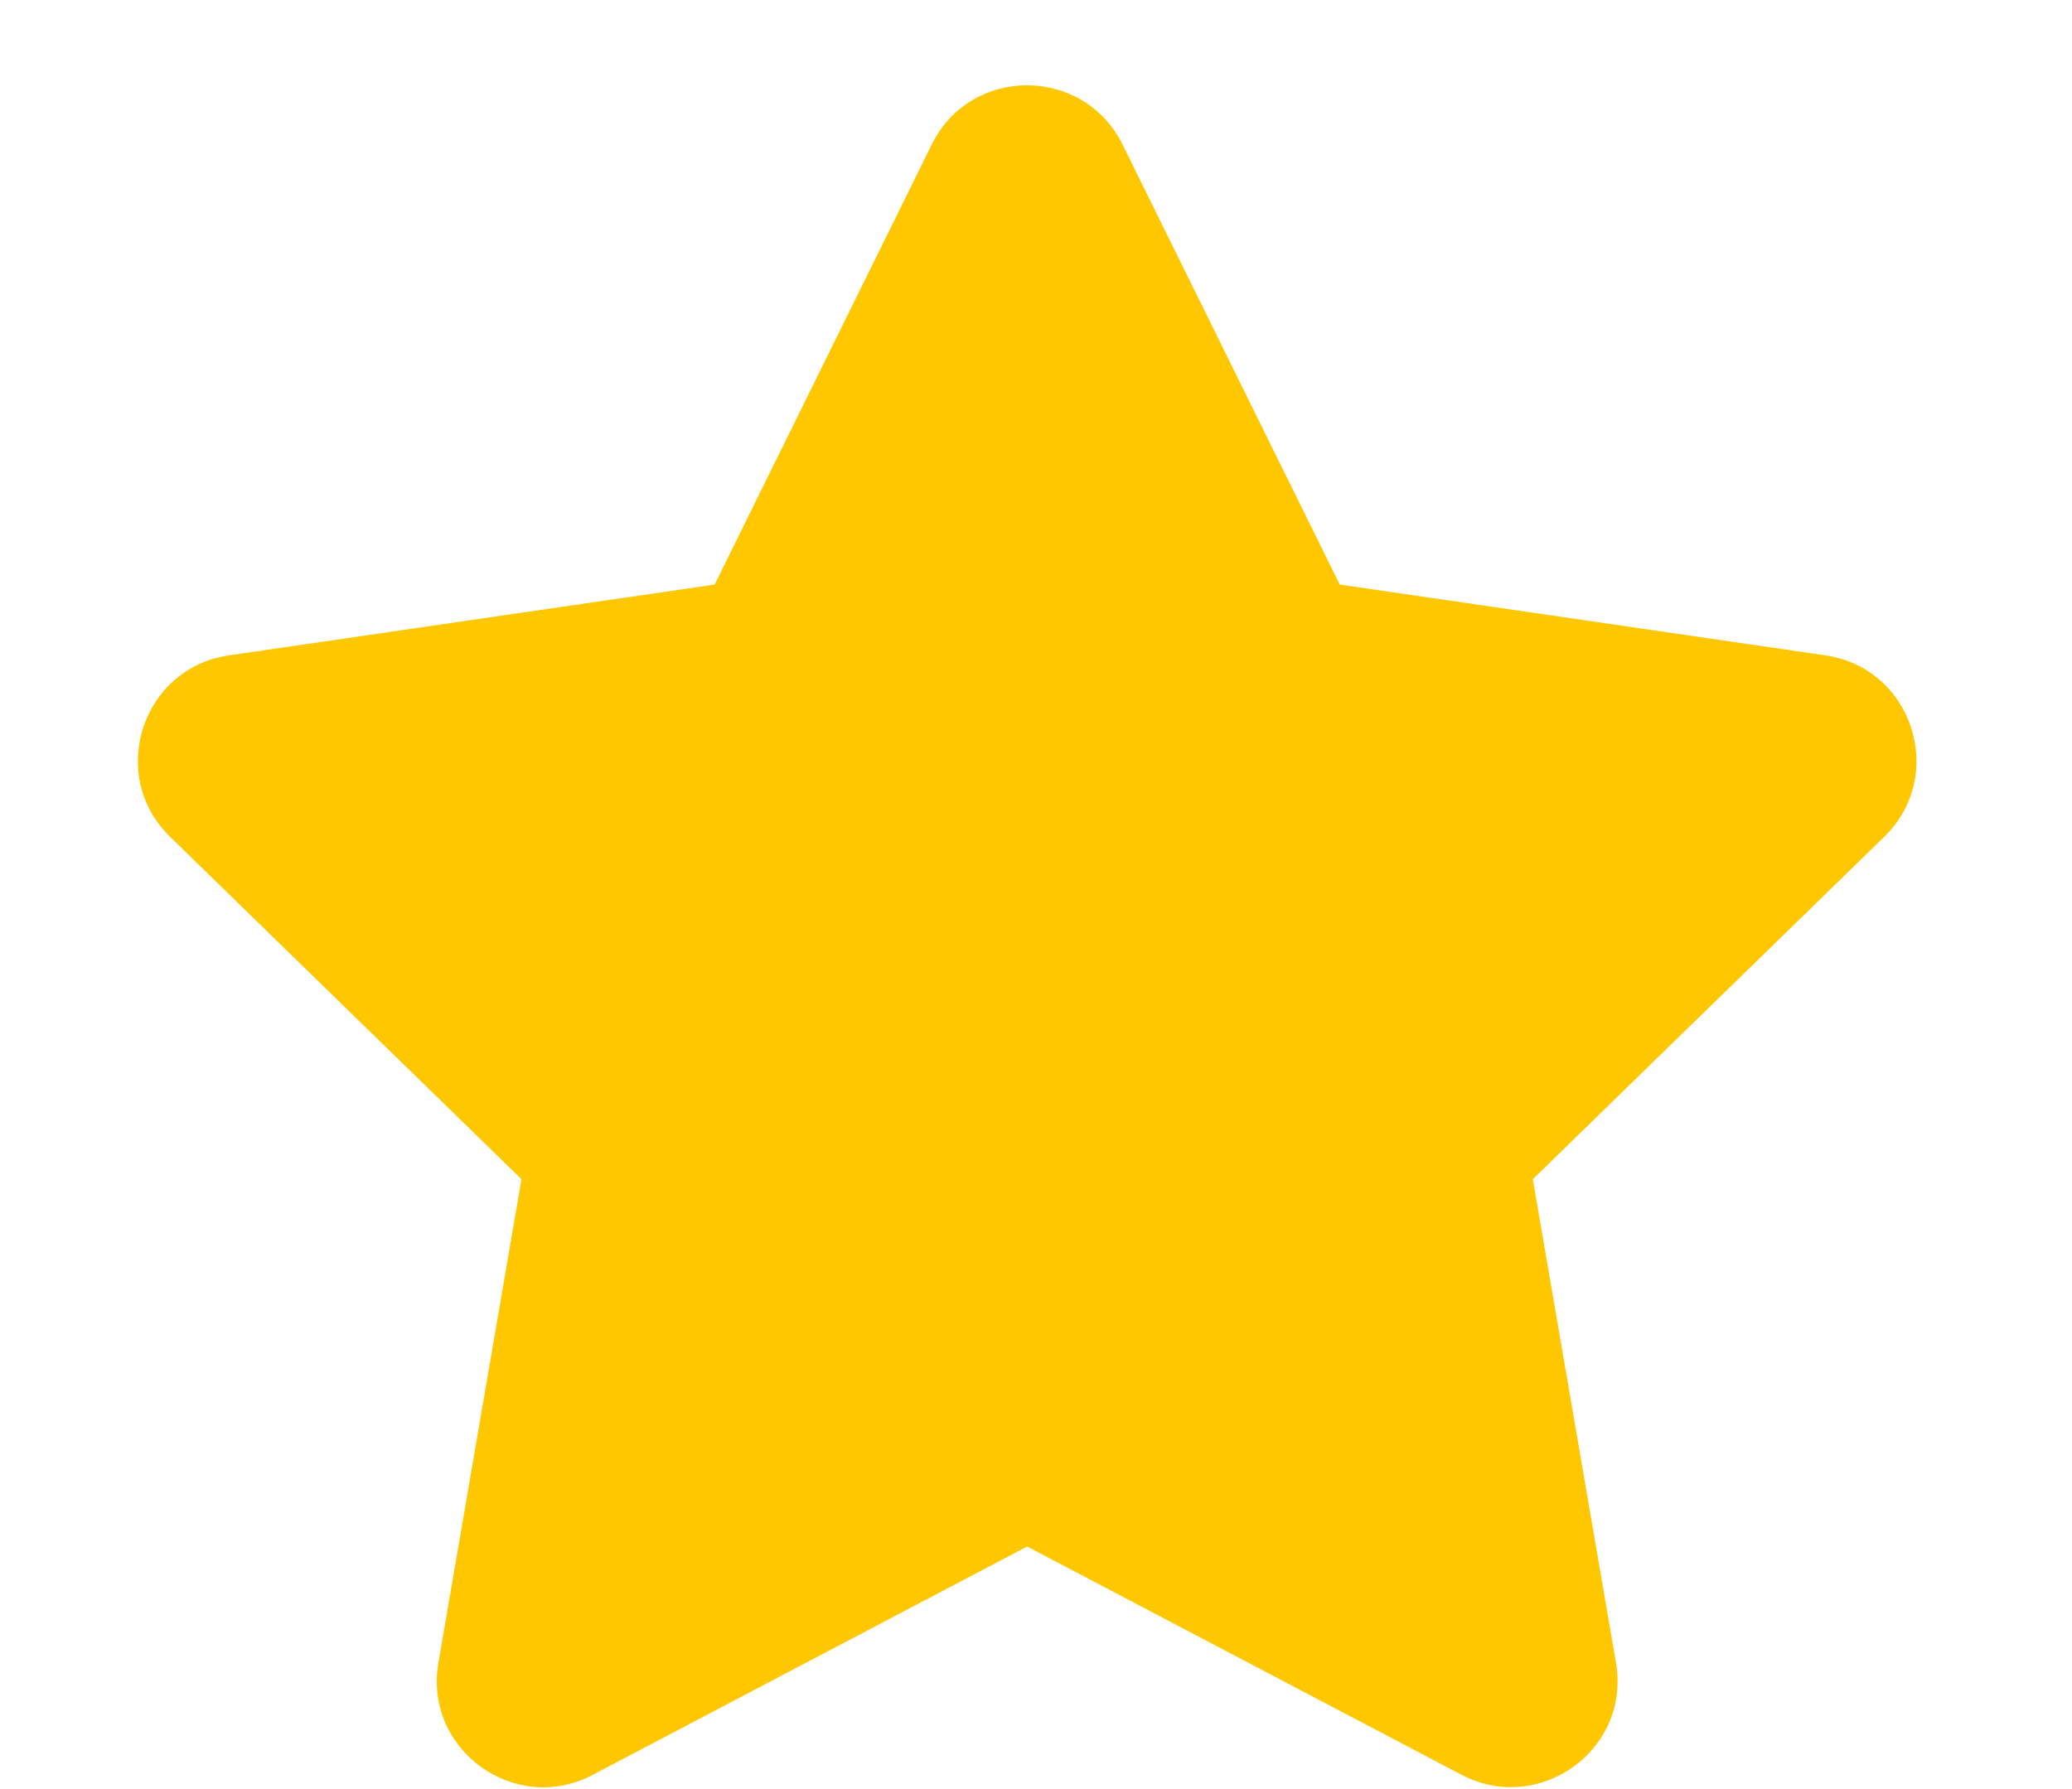 <svg xmlns="http://www.w3.org/2000/svg" fill="none" viewBox="0 0 22 19" height="19" width="22">
<path fill="#FFC700" d="M9.893 1.535L7.588 6.208L2.431 6.96C1.506 7.094 1.136 8.234 1.806 8.887L5.537 12.523L4.655 17.659C4.496 18.587 5.474 19.283 6.293 18.849L10.906 16.424L15.52 18.849C16.339 19.279 17.317 18.587 17.158 17.659L16.275 12.523L20.006 8.887C20.677 8.234 20.306 7.094 19.382 6.96L14.225 6.208L11.919 1.535C11.507 0.701 10.31 0.691 9.893 1.535Z"></path>
</svg>
